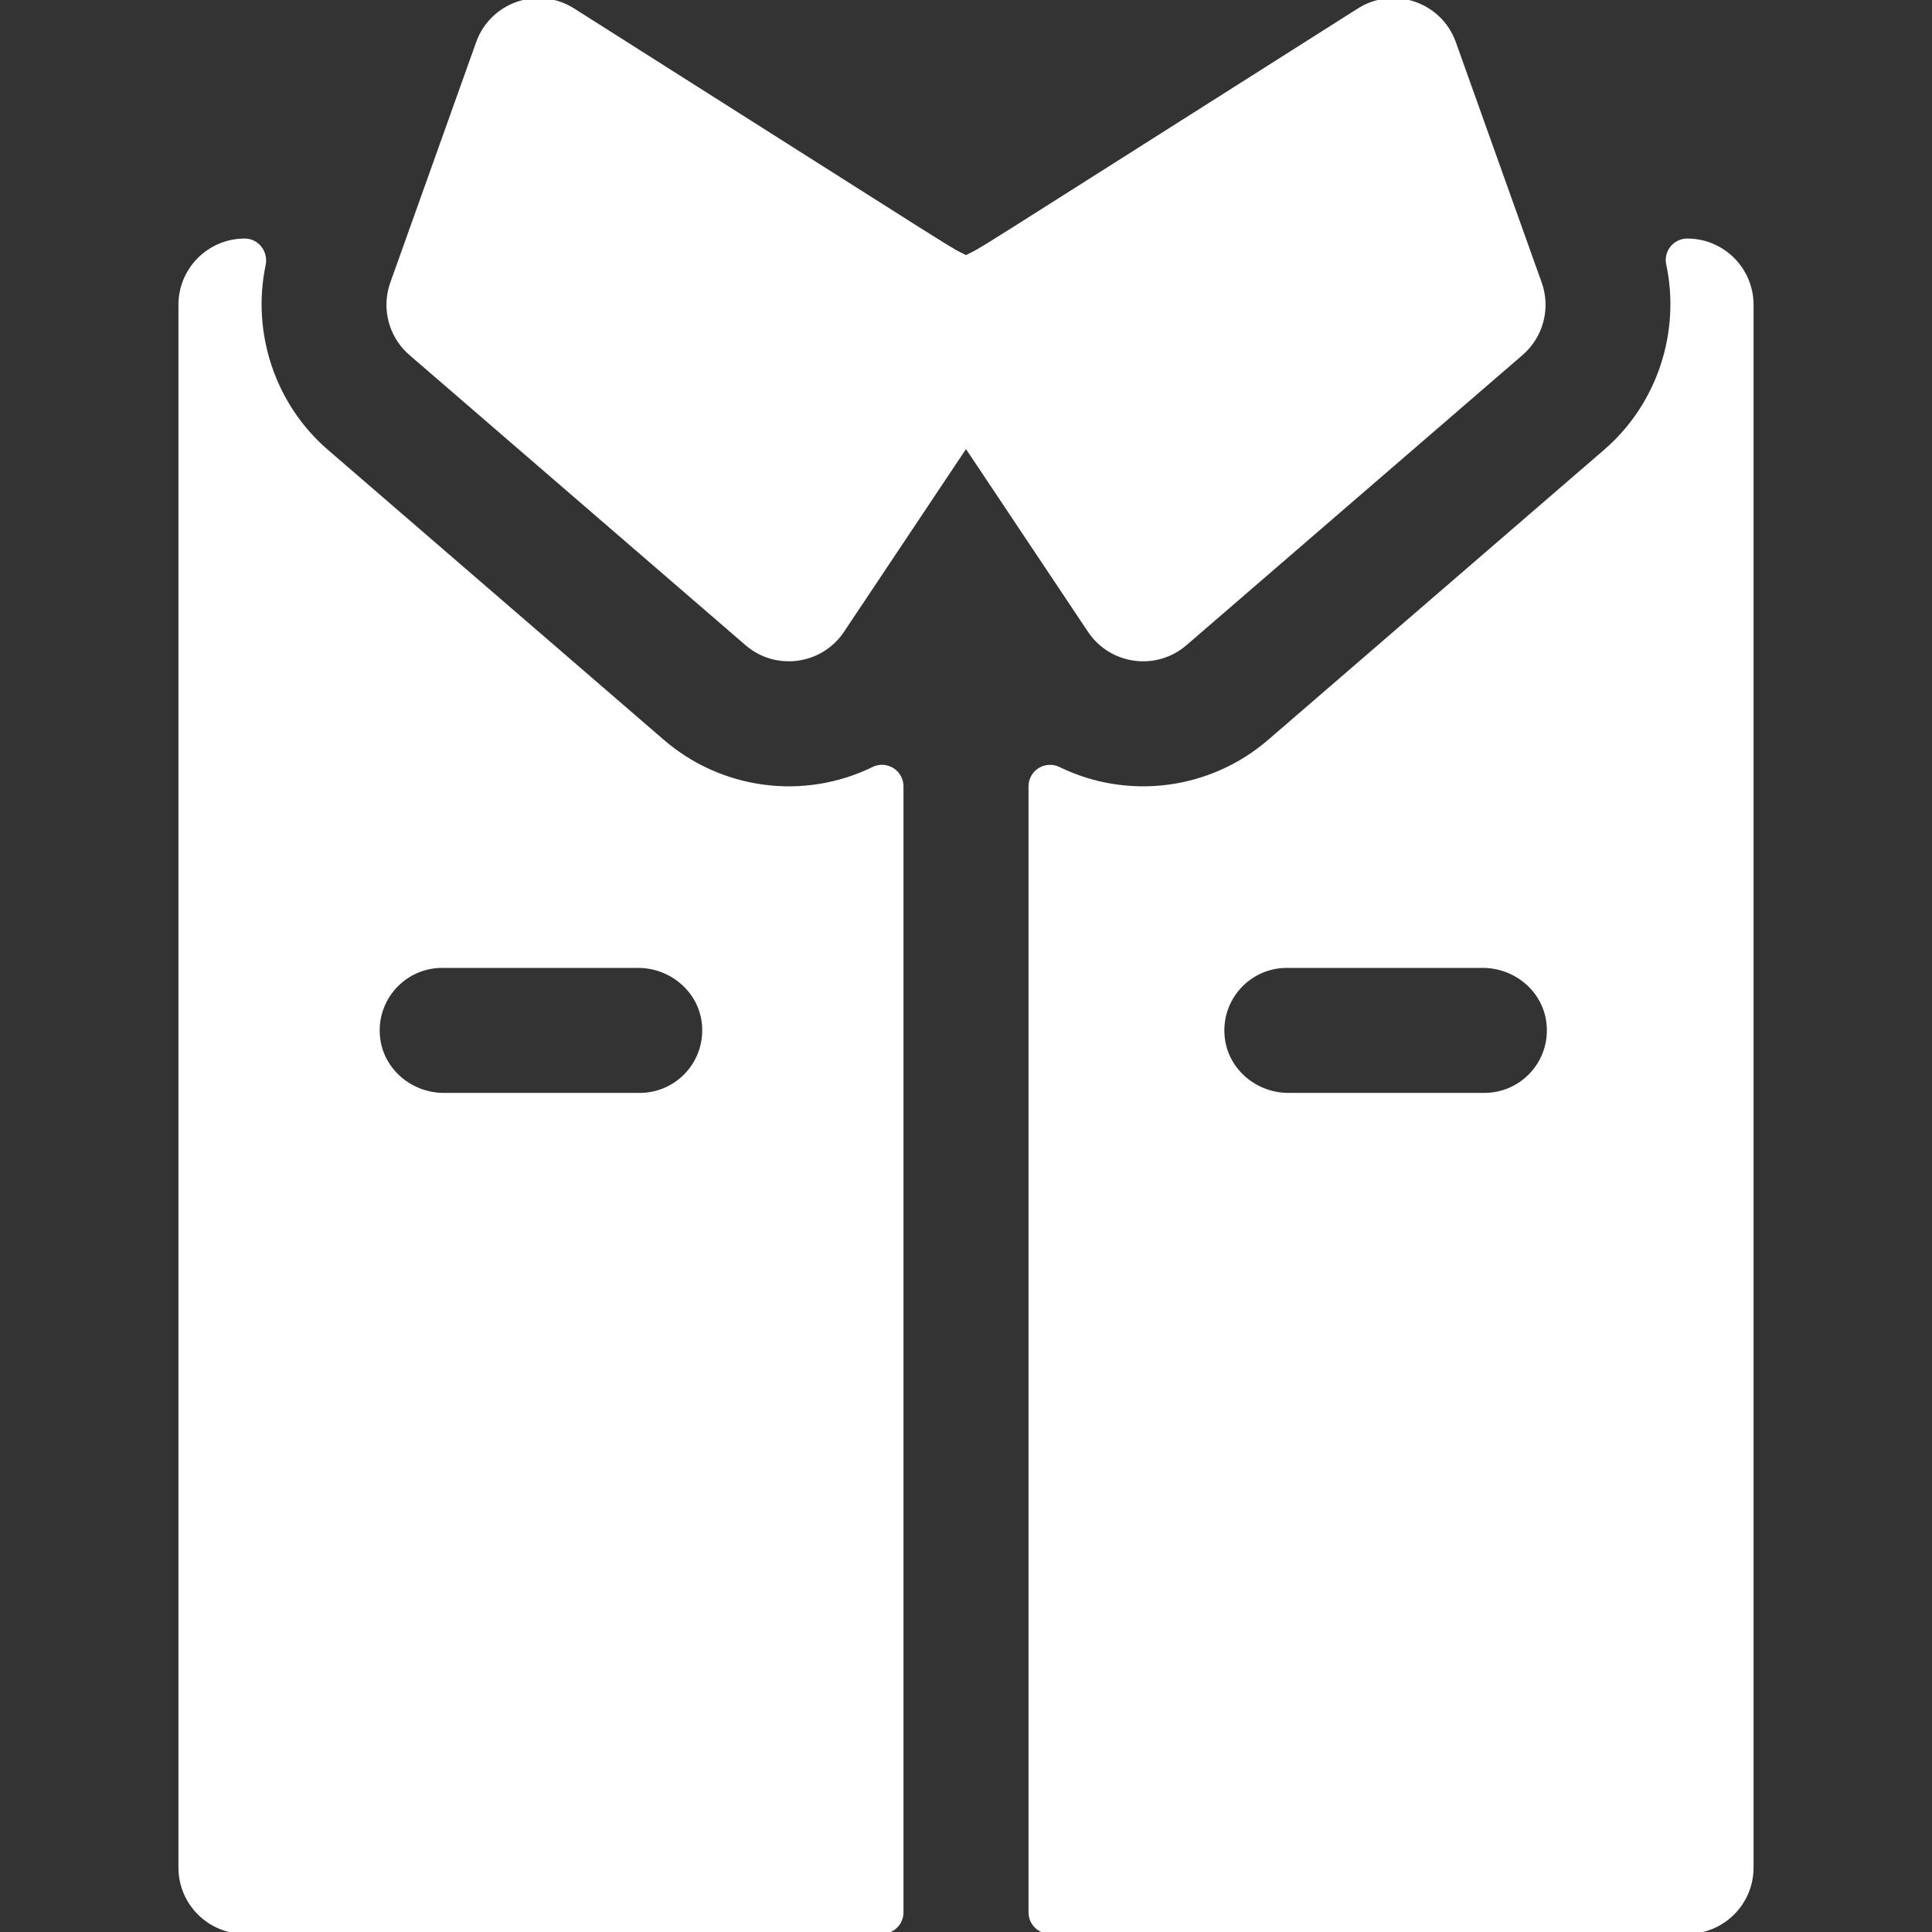 <svg xmlns="http://www.w3.org/2000/svg" xmlns:xlink="http://www.w3.org/1999/xlink" fill="#ffffff" height="800px" width="800px" id="Layer_1" viewBox="0 0 512.001 512.001" xml:space="preserve" stroke="#ffffff"><rect x="0" y="0" width="512.001" height="512.001" fill="#333333" stroke="none"/><g id="SVGRepo_bgCarrier" stroke-width="0"></g><g id="SVGRepo_tracerCarrier" stroke-linecap="round" stroke-linejoin="round"></g><g id="SVGRepo_iconCarrier"> <g> <g> <path d="M408.093,75.046l-22.755-63.715c-3.675-10.291-15.972-14.532-25.208-8.674C249.277,72.919,262.049,65.035,256,68.162 c-6.056-3.131,6.723,4.757-104.129-65.505c-9.228-5.853-21.53-1.626-25.209,8.674l-22.755,63.715 c-2.371,6.639-0.416,14.053,4.919,18.658l89.076,76.902c7.786,6.717,19.665,5.068,25.347-3.442l32.75-49.054l32.75,49.054 c5.675,8.497,17.554,10.168,25.35,3.442l89.076-76.902C408.51,89.098,410.465,81.685,408.093,75.046z"></path> </g> </g> <g> <g> <path d="M231.468,203.709c-18.549,9.052-40.509,5.987-55.864-7.261l-89.083-76.909c-14.143-12.211-20.392-31.376-16.614-49.383 c0.686-3.271-1.711-6.44-5.054-6.44c-9.425,0.001-17.065,7.641-17.065,17.067v414.149c0,9.425,7.641,17.067,17.067,17.067h168.873 c2.875,0,5.206-2.331,5.206-5.206v-298.4C238.934,204.553,234.916,202.025,231.468,203.709z M169.53,290.134h-51.889 c-8.761,0-16.447-6.418-17.408-15.126c-1.135-10.295,6.894-19.008,16.96-19.008h51.889c8.761,0,16.446,6.418,17.408,15.126 C187.625,281.421,179.594,290.134,169.53,290.134z"></path> </g> </g> <g> <g> <path d="M447.146,63.717c-3.301,0-5.78,3.036-5.09,6.263c3.856,18.055-2.387,37.308-16.575,49.558l-89.077,76.903 c-15.555,13.421-37.542,16.209-55.859,7.275c-3.454-1.685-7.477,0.834-7.477,4.677v298.4c0,2.875,2.331,5.206,5.206,5.206h168.873 c9.425,0,17.067-7.641,17.067-17.067V80.785C464.213,71.359,456.572,63.717,447.146,63.717z M393.371,290.134h-51.889 c-8.761,0-16.447-6.418-17.408-15.126c-1.135-10.295,6.894-19.008,16.96-19.008h51.889c8.761,0,16.446,6.418,17.408,15.126 C411.466,281.421,403.435,290.134,393.371,290.134z"></path> </g> </g> </g></svg>